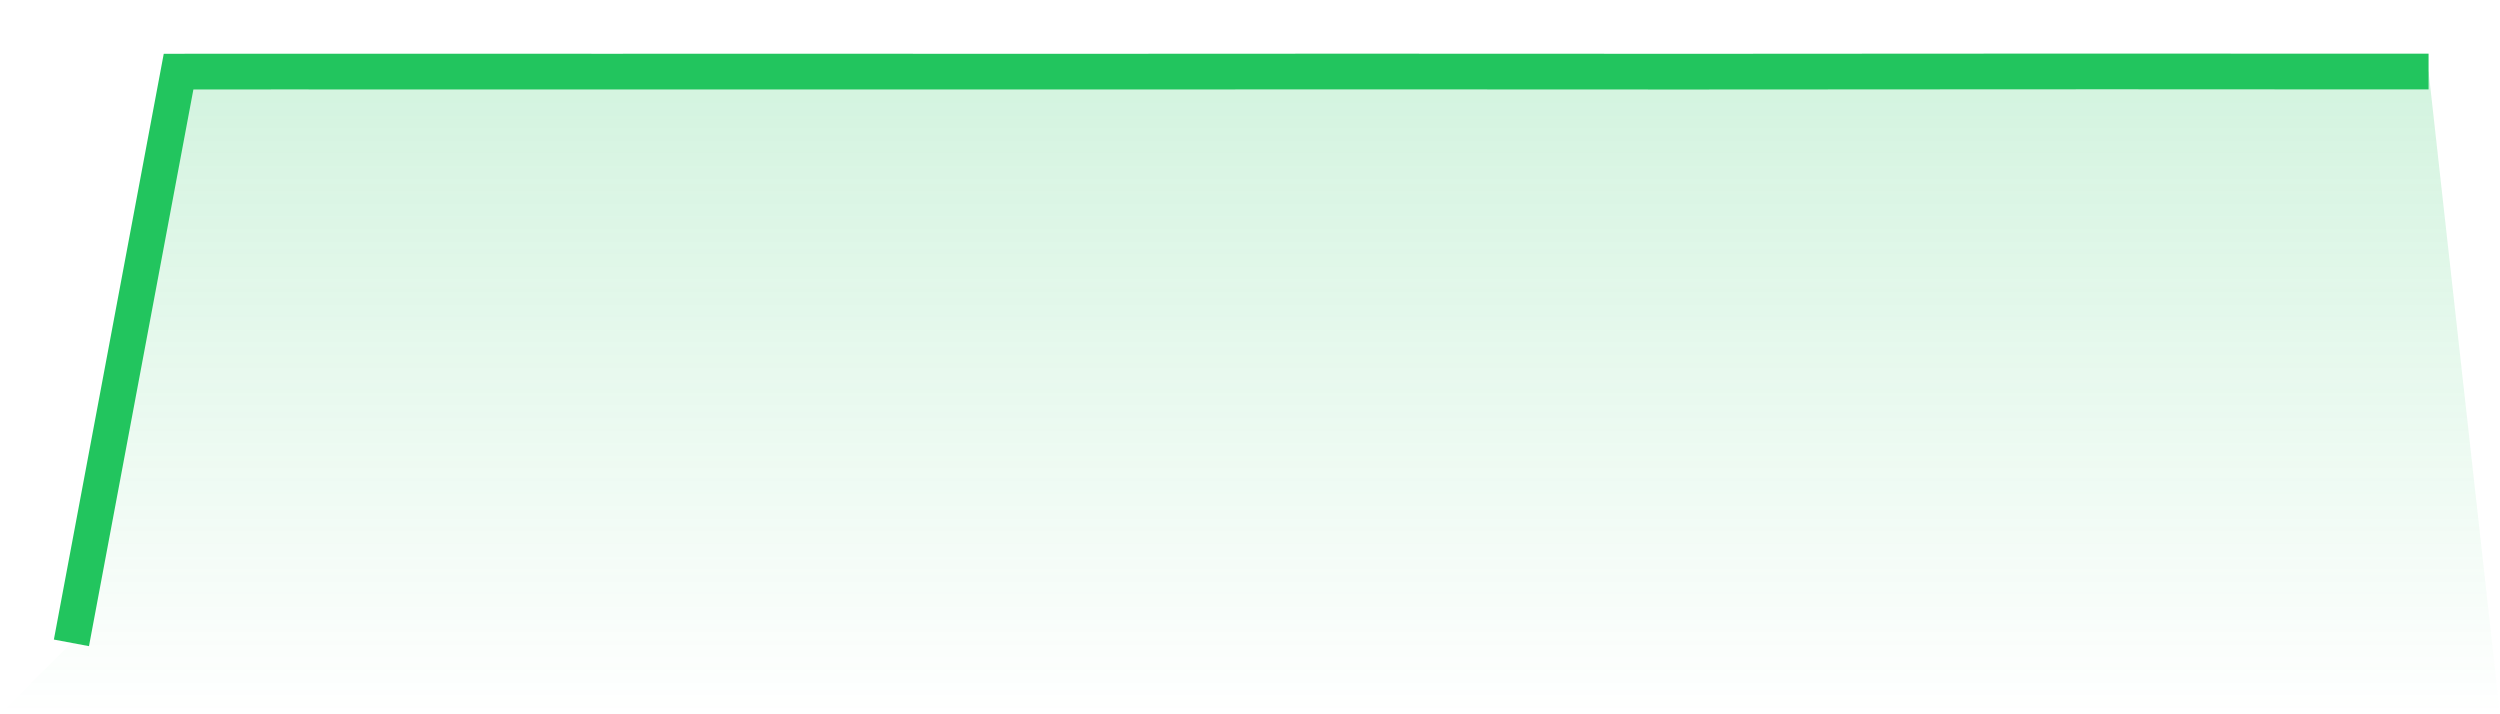 <svg viewBox="0 0 140 40" xmlns="http://www.w3.org/2000/svg">
<defs>
<linearGradient id="gradient" x1="0" x2="0" y1="0" y2="1">
<stop offset="0%" stop-color="#22c55e" stop-opacity="0.2"/>
<stop offset="100%" stop-color="#22c55e" stop-opacity="0"/>
</linearGradient>
</defs>
<path d="M4,36 L4,36 L10,4.011 L16,4.008 L22,4.01 L28,4.01 L34,4.011 L40,4.01 L46,4.01 L52,4.011 L58,4.011 L64,4.011 L70,4.008 L76,4.006 L82,4.008 L88,4.01 L94,4.013 L100,4.01 L106,4.006 L112,4.003 L118,4 L124,4.003 L130,4.006 L136,4.006 L140,40 L0,40 z" fill="url(#gradient)"/>
<path d="M4,36 L4,36 L10,4.011 L16,4.008 L22,4.01 L28,4.01 L34,4.011 L40,4.01 L46,4.01 L52,4.011 L58,4.011 L64,4.011 L70,4.008 L76,4.006 L82,4.008 L88,4.01 L94,4.013 L100,4.01 L106,4.006 L112,4.003 L118,4 L124,4.003 L130,4.006 L136,4.006" fill="none" stroke="#22c55e" stroke-width="2"/>
</svg>
